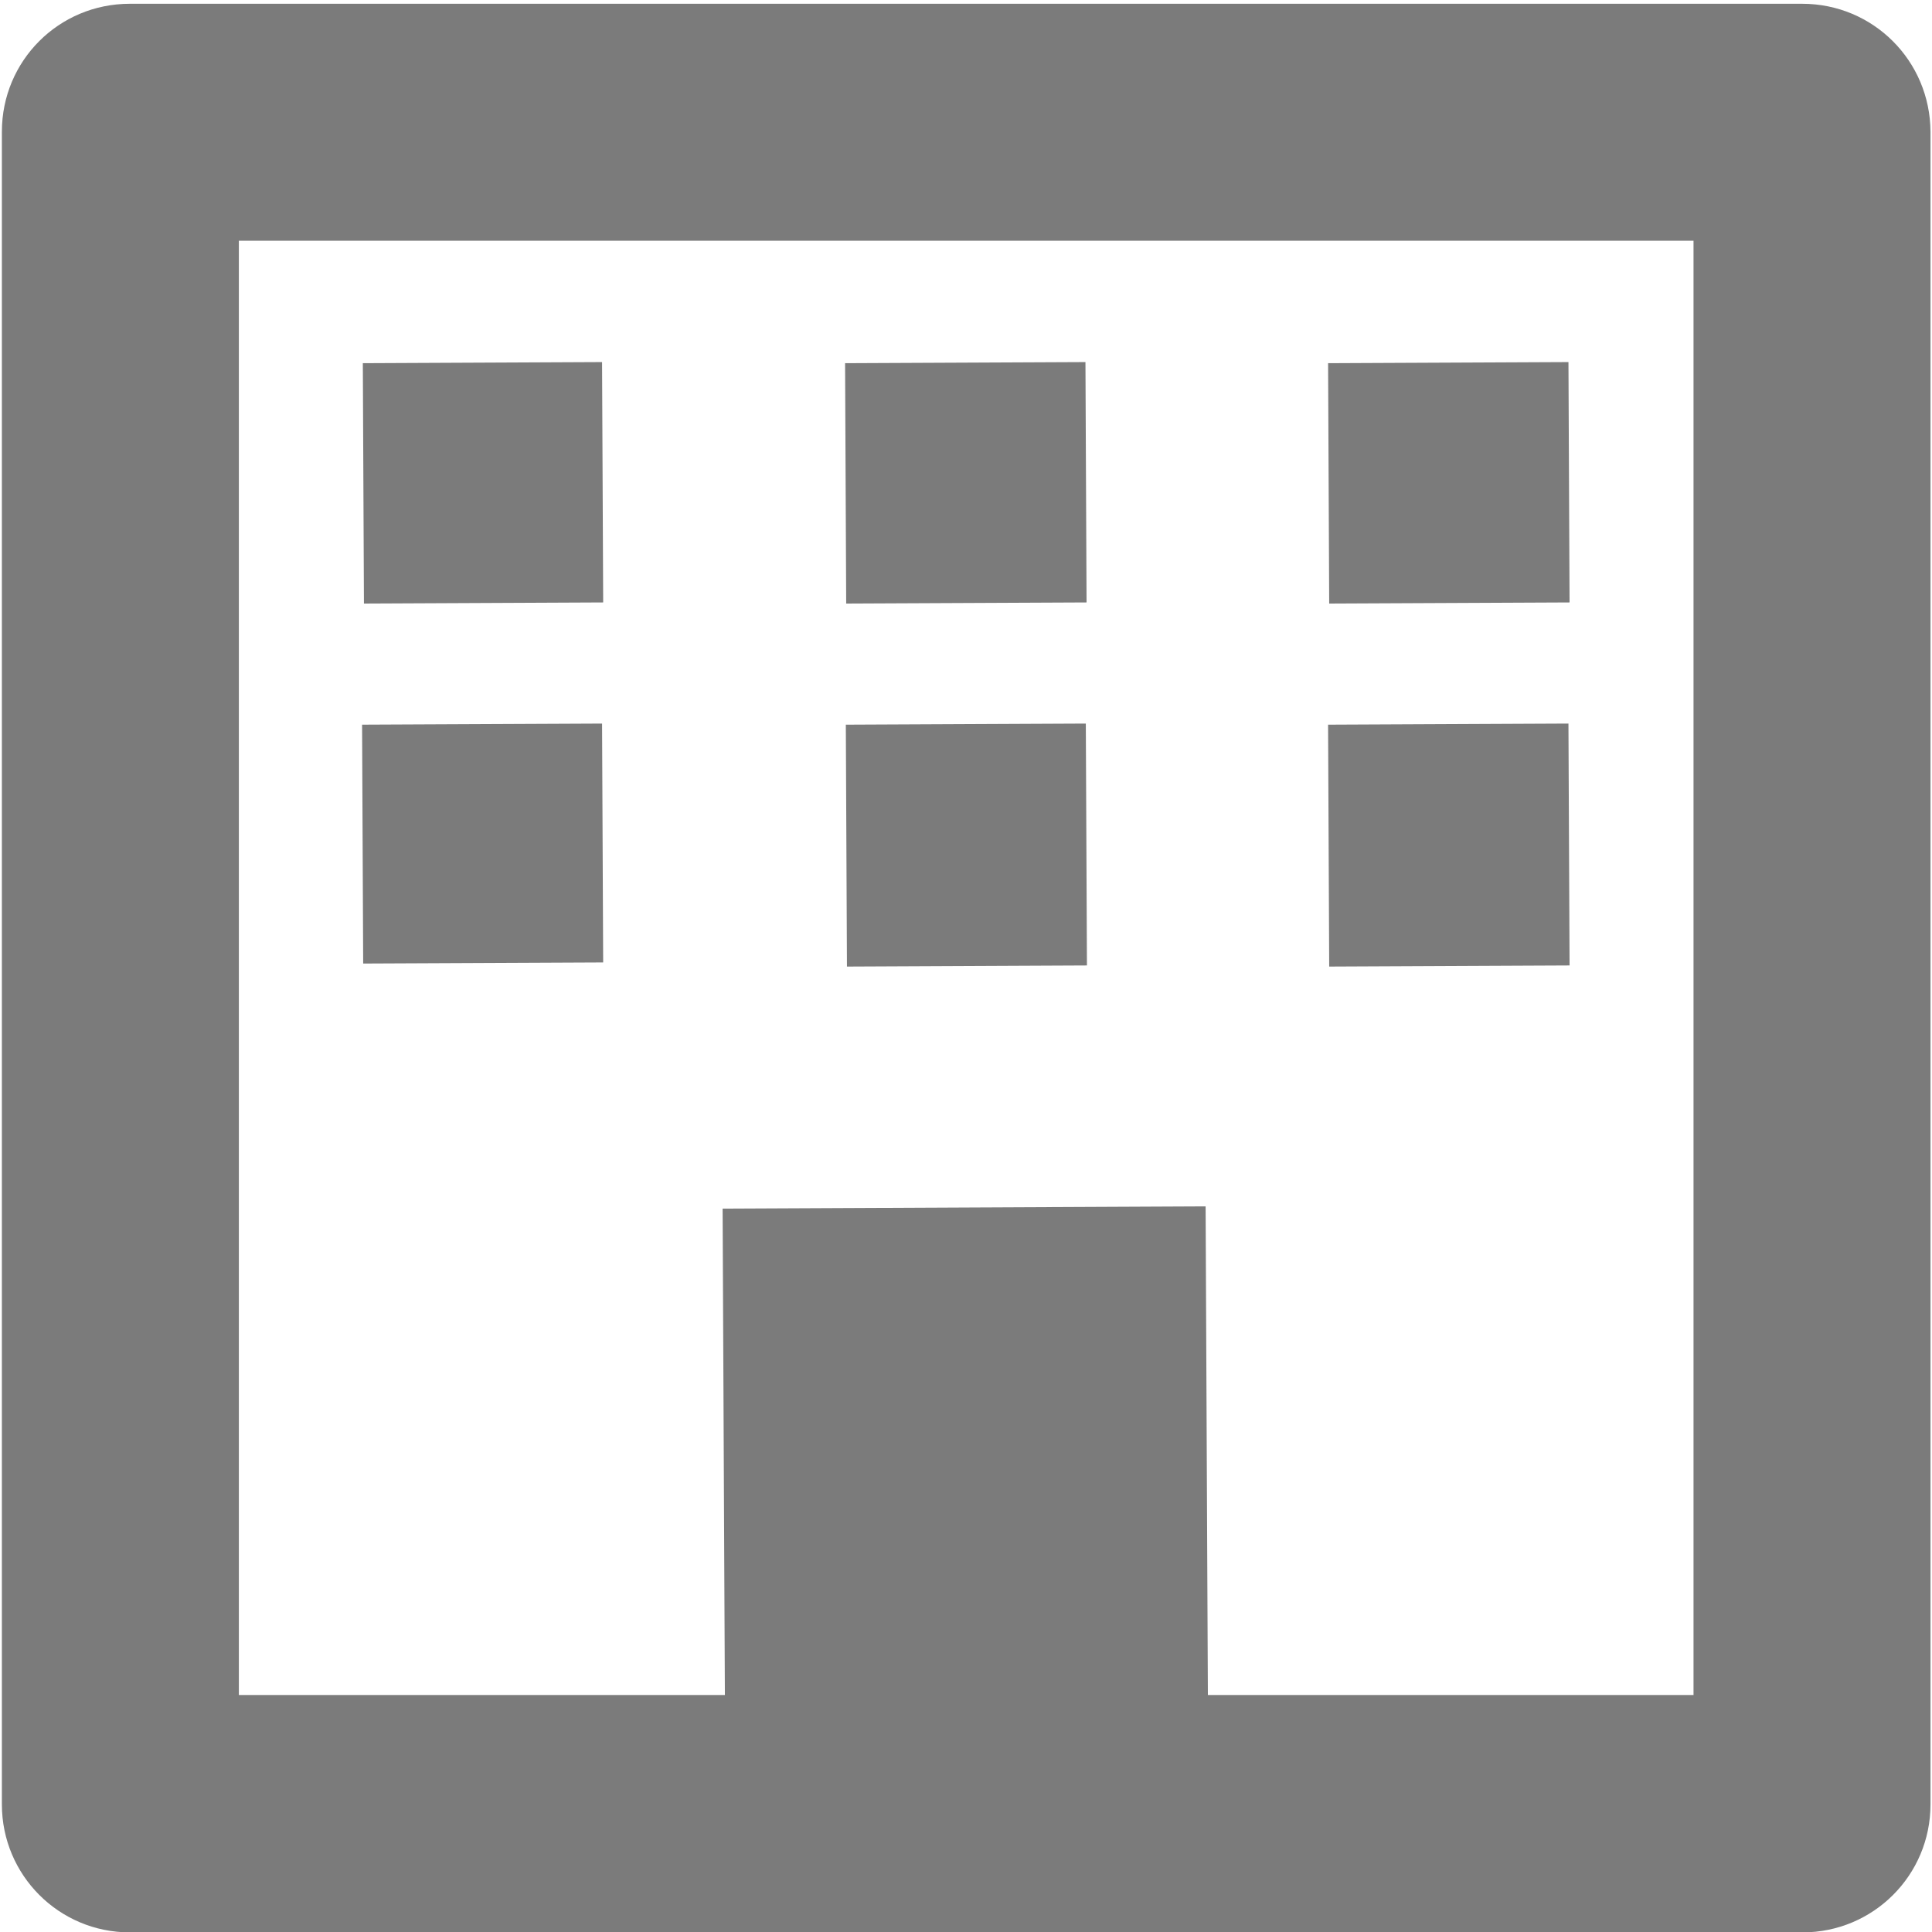 <?xml version="1.0" encoding="utf-8"?>
<!-- Generator: Adobe Illustrator 21.1.0, SVG Export Plug-In . SVG Version: 6.00 Build 0)  -->
<svg version="1.1" id="Layer_1" xmlns="http://www.w3.org/2000/svg" xmlns:xlink="http://www.w3.org/1999/xlink" x="0px" y="0px"
	 viewBox="0 0 512 512" style="enable-background:new 0 0 512 512;" xml:space="preserve">
<style type="text/css">
	.st0{fill:#7b7b7b;}
</style>
<path class="st0" d="M477.6,1H34.4C15.6,1,0.5,16.1,0.5,34.9v443.3c0,18.7,15.1,33.9,33.9,33.9h443.3c18.7,0,33.9-15.1,33.9-33.9
	V34.9C511.5,16.1,496.4,1,477.6,1z M448.7,449.2H320.1l-0.6-129.5l-128,0.6l0.6,128.9H63.3V63.8h385.5V449.2z"/>
<rect x="96.3" y="96.1" transform="matrix(1 -4.644094e-03 4.644094e-03 1 -0.593 0.596)" class="st0" width="63.4" height="63.7"/>
<rect x="224.1" y="96.1" transform="matrix(1 -4.624683e-03 4.624683e-03 1 -0.589 1.185)" class="st0" width="63.7" height="63.7"/>
<rect x="352.1" y="96.1" transform="matrix(1 -4.624685e-03 4.624685e-03 1 -0.588 1.777)" class="st0" width="63.7" height="63.7"/>
<rect x="96.1" y="191.9" transform="matrix(1 -4.598855e-03 4.598855e-03 1 -1.027 0.591)" class="st0" width="63.6" height="63.3"/>
<rect x="224.3" y="191.9" transform="matrix(1 -4.664134e-03 4.664134e-03 1 -1.042 1.197)" class="st0" width="63.6" height="64.1"/>
<rect x="352.1" y="191.9" transform="matrix(1 -4.656136e-03 4.656136e-03 1 -1.039 1.79)" class="st0" width="63.7" height="64.1"/>
</svg>
